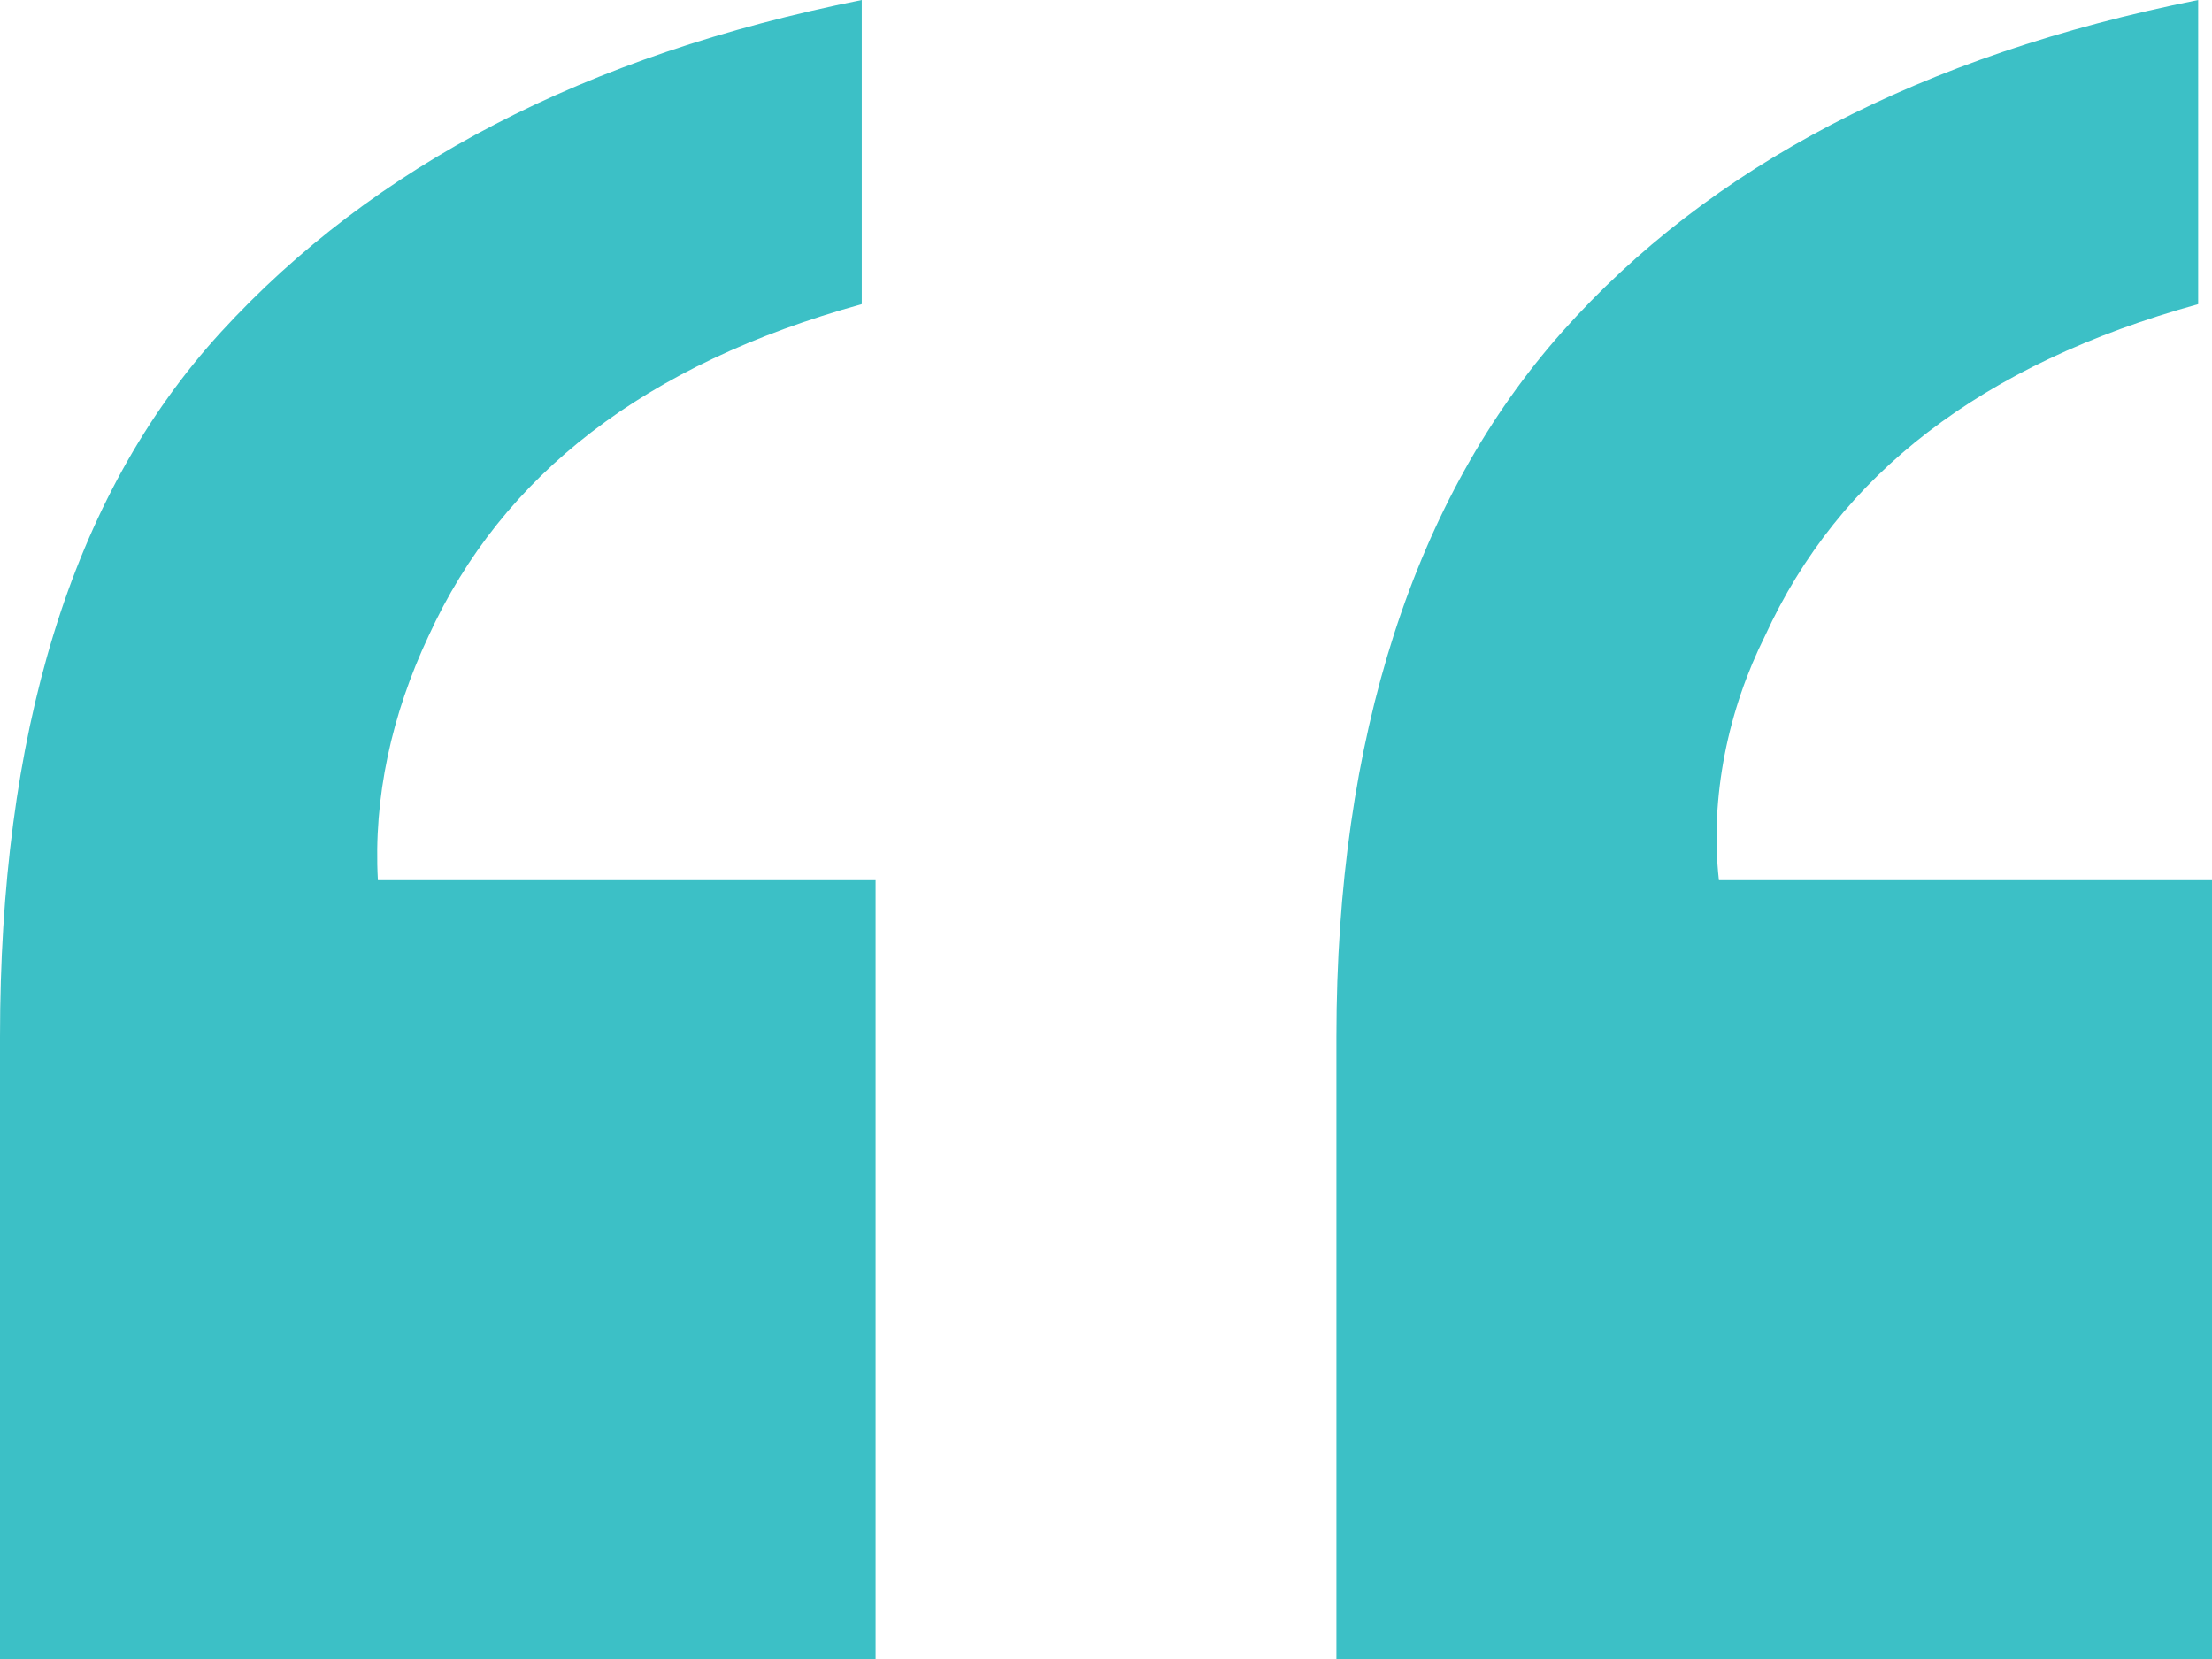 <?xml version="1.0" encoding="utf-8"?>
<!-- Generator: Adobe Illustrator 27.5.0, SVG Export Plug-In . SVG Version: 6.00 Build 0)  -->
<svg version="1.1" id="Layer_1" xmlns="http://www.w3.org/2000/svg" xmlns:xlink="http://www.w3.org/1999/xlink" x="0px" y="0px"
	 viewBox="0 0 48 36" style="enable-background:new 0 0 48 36;" xml:space="preserve">
<style type="text/css">
	.st0{fill:none;}
	.st1{fill:#3CC0C6;}
</style>
<g id="Layer_2_00000091712767453317624780000013142607977606424758_">
	<g id="Layer_1-2">
		<rect class="st0" width="47.7" height="36"/>
		<path id="Path_3267" class="st1" d="M9.3,13.8c1.6-3.5,4.7-5.9,9.4-7.2V0c-6,1.2-10.6,3.6-13.9,7.2S0,16,0,22.5V36h19V19.1H8.2
			C8.1,17.3,8.5,15.5,9.3,13.8z"/>
		<path id="Path_3268" class="st1" d="M37.3,19.1c-0.2-1.8,0.2-3.7,1-5.3c1.6-3.5,4.7-5.9,9.4-7.2V0c-6,1.2-10.6,3.6-13.8,7.2
			S29,16,29,22.5V36h19V19.1H37.3z"/>
	</g>
</g>
</svg>
